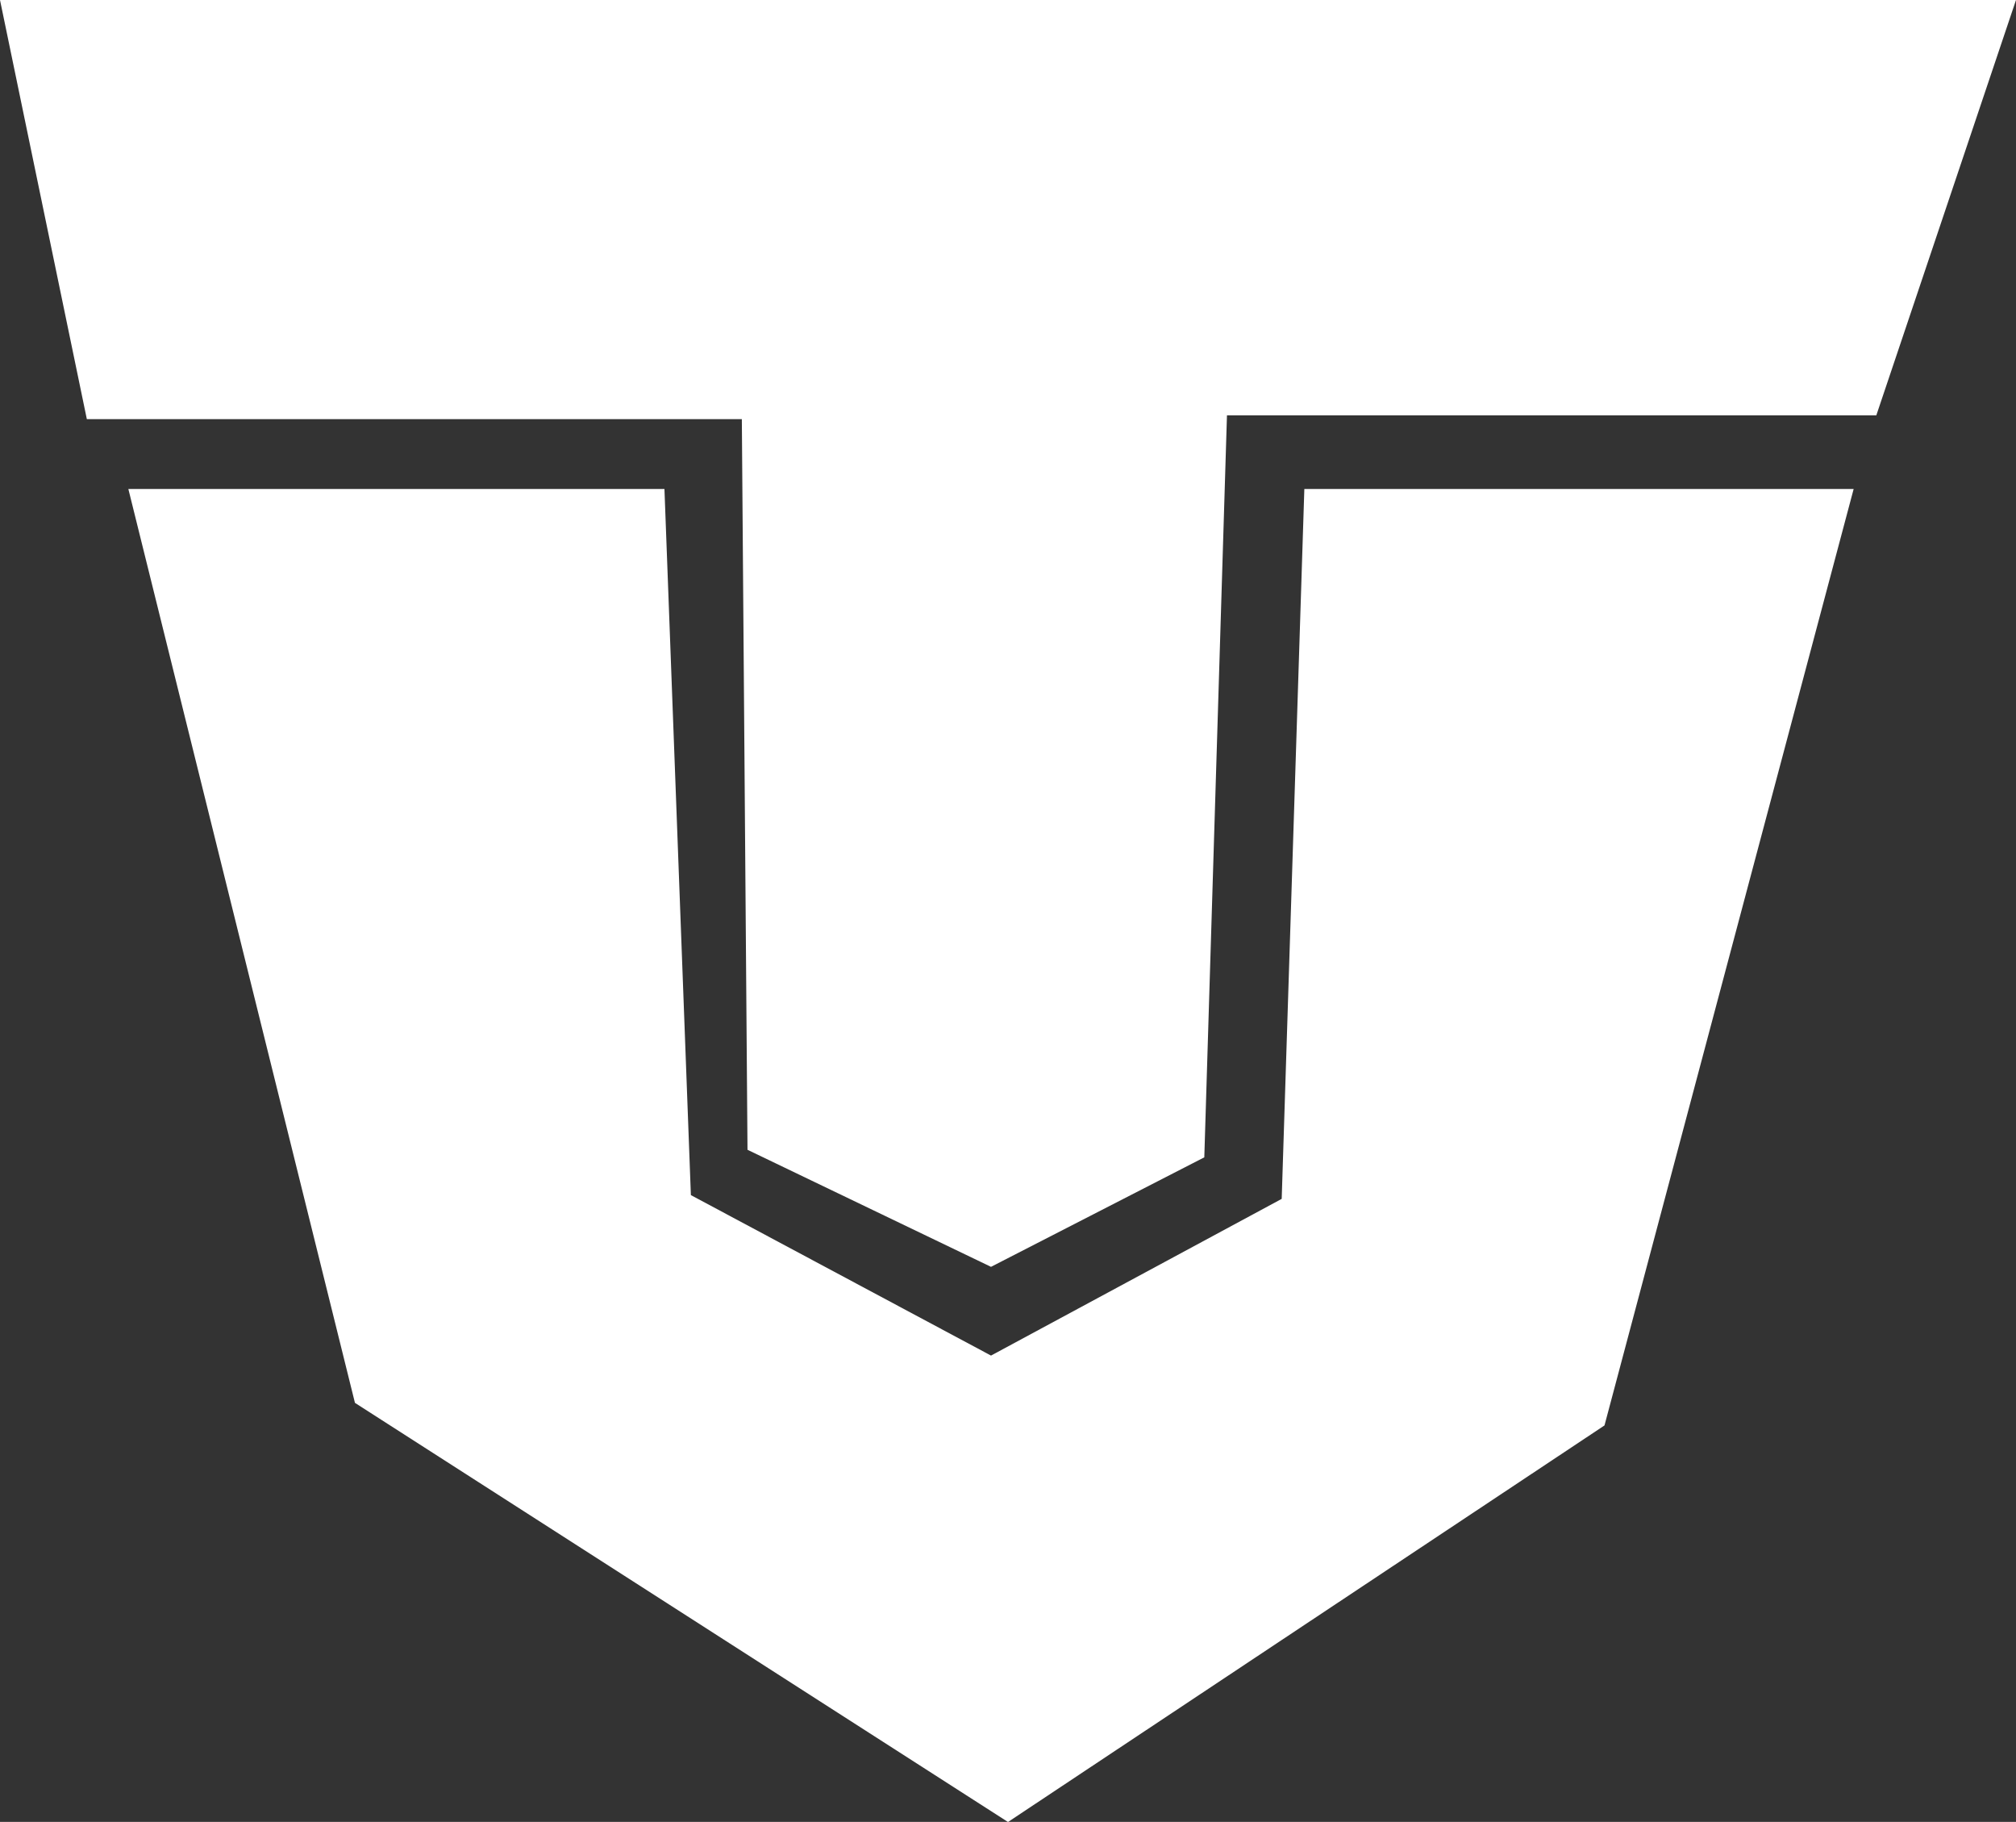 <svg xmlns="http://www.w3.org/2000/svg" width="103.724" height="93.72" viewBox="0 0 103.724 93.72">
  <rect x="0" y="0" width="103.724" height="93.72" fill="#333333" stroke="none"/>
  <g id="loghetto" transform="translate(-16.1 -17.4)">
    <path id="Tracciato_306" data-name="Tracciato 306" d="M16.1,17.4H119.824l-7.187,21.366H79.228L78.062,76.934,67.088,82.567,54.559,76.546l-.291-37.585h-33.7Z" transform="translate(0 0)" fill="#fff"/>
    <path id="Tracciato_307" data-name="Tracciato 307" d="M22.9,43.3H50.482l1.36,36.323,15.442,8.255L82.24,79.817,83.405,43.3h28.262L98.848,91.471l-30.69,20.4-33.6-21.561Z" transform="translate(-0.196 -0.746)" fill="#fff"/>
  </g>
</svg>
